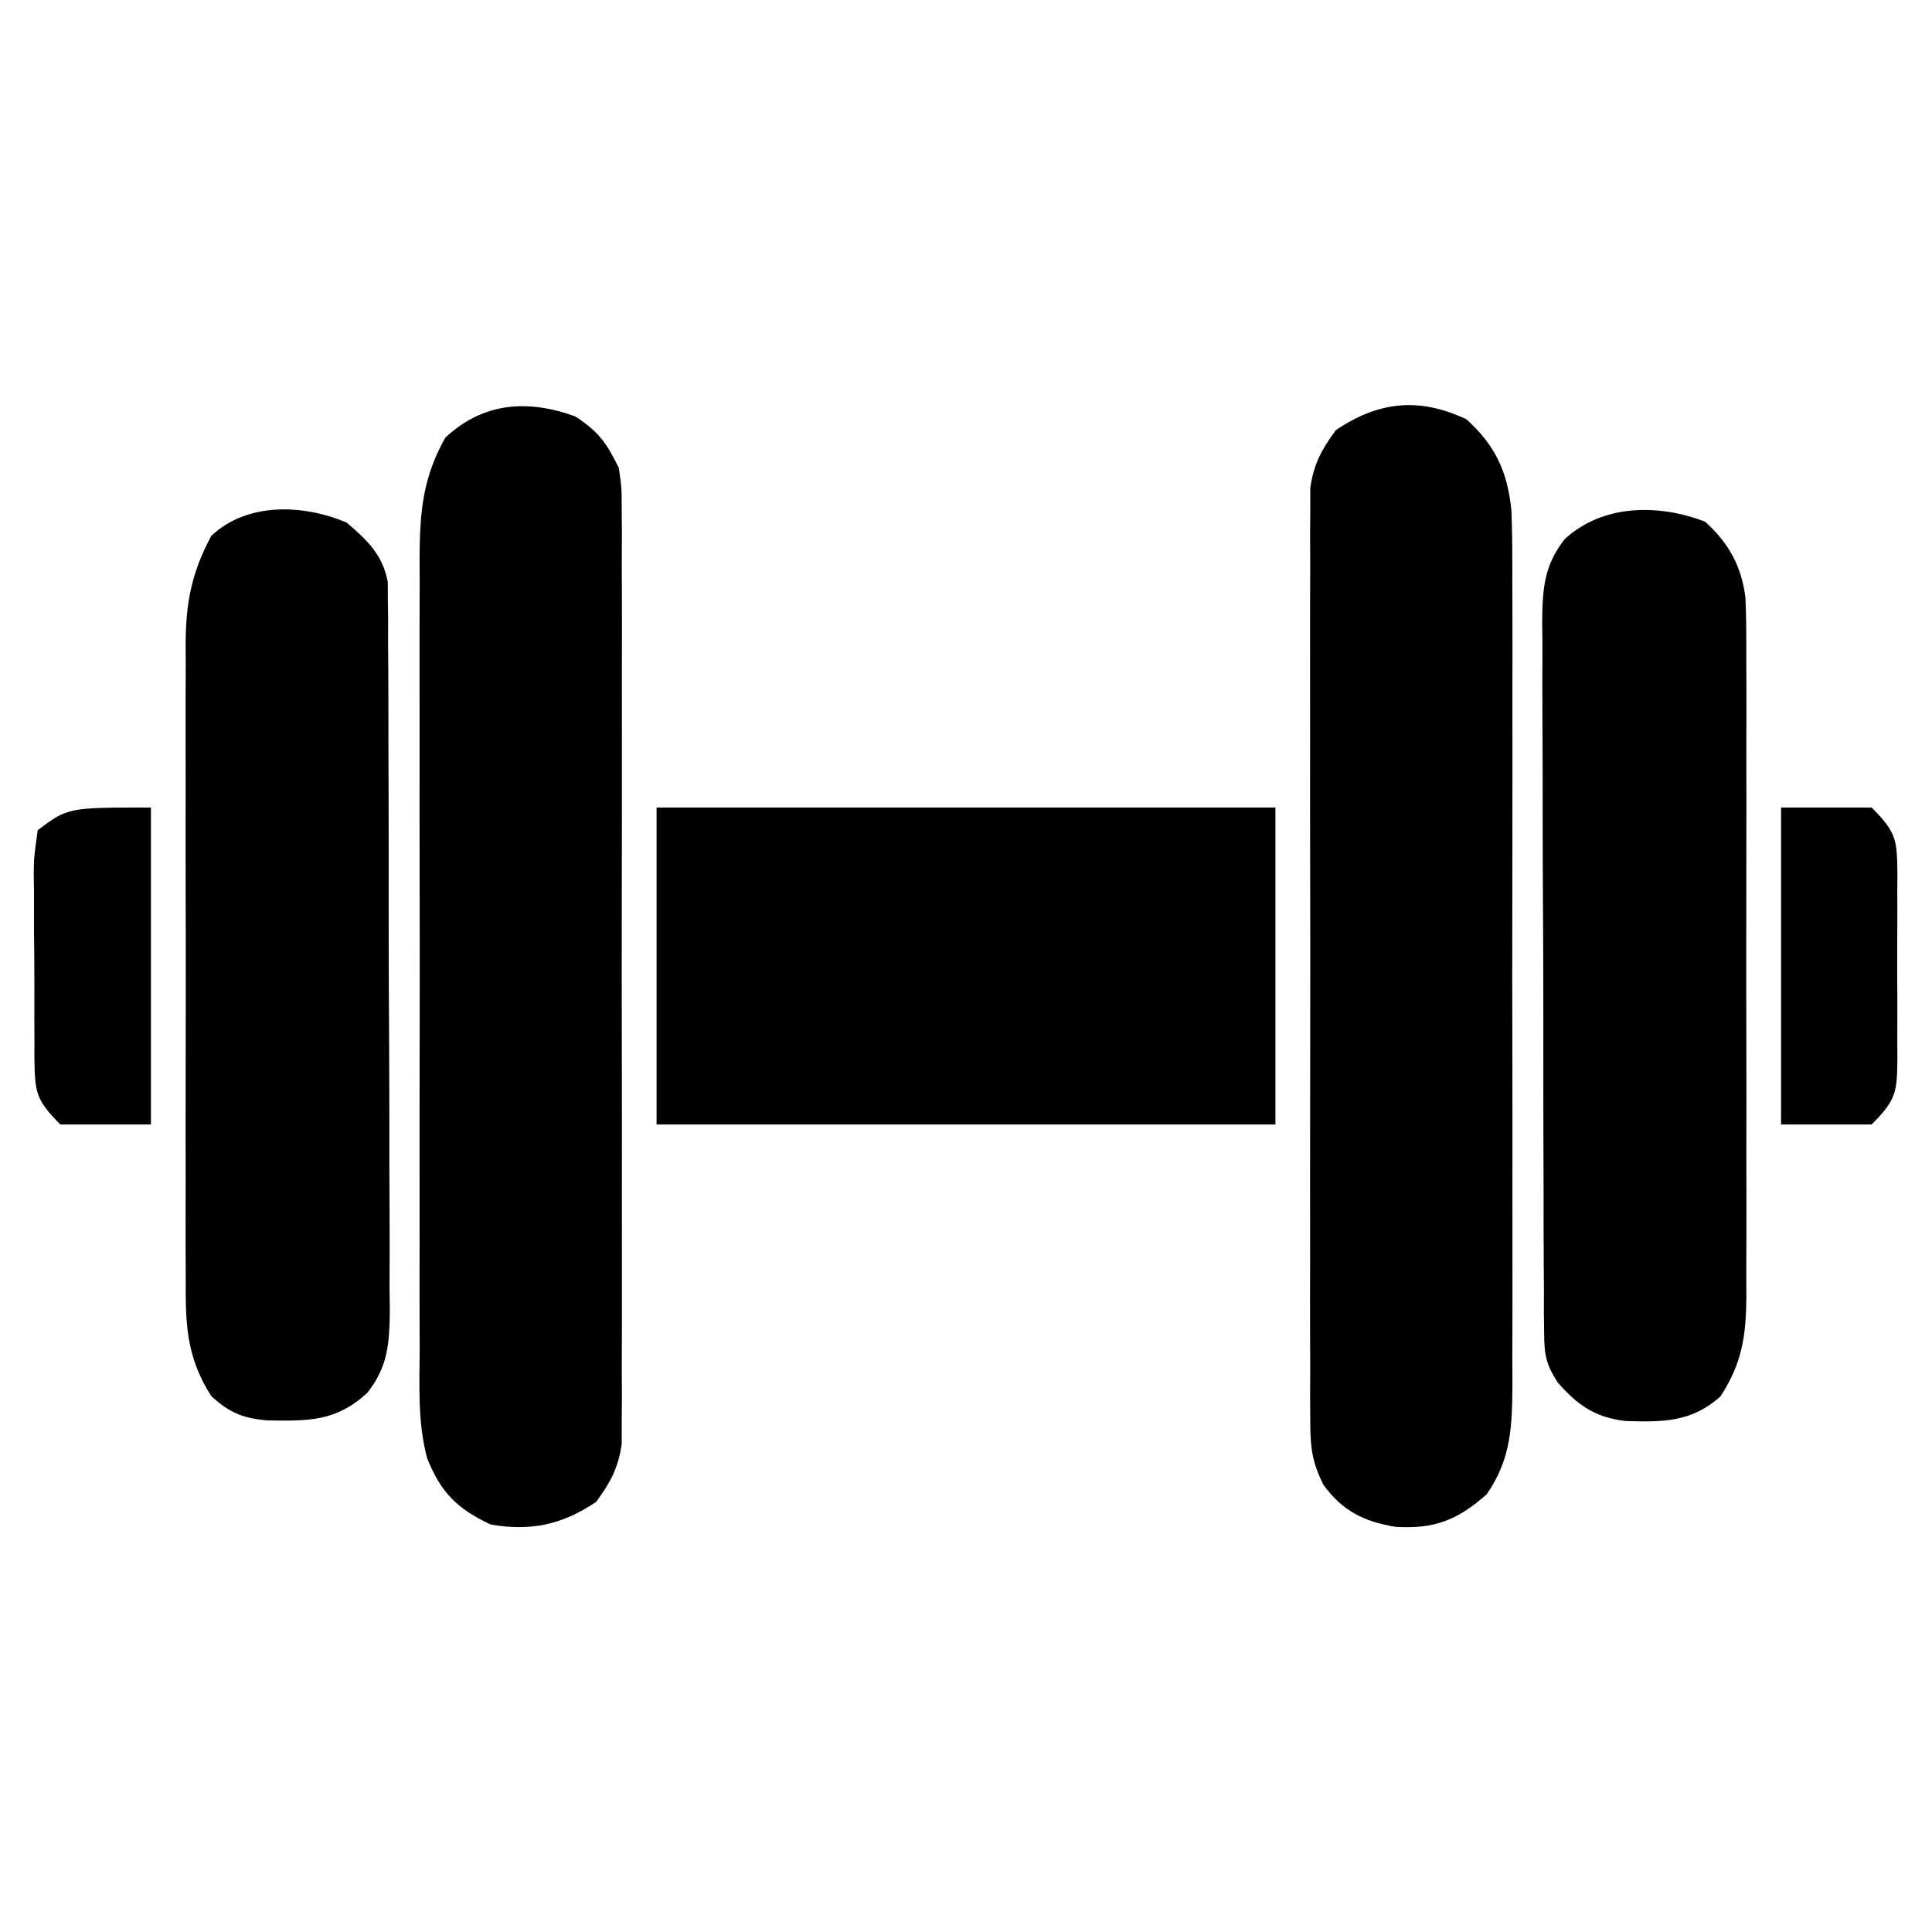 <?xml version="1.0" encoding="UTF-8"?>
<svg version="1.1" xmlns="http://www.w3.org/2000/svg" width="256" height="256">
<path d="M0 0 C3.879 3.518 5.429 6.948 5.962 12.085 C6.078 15.326 6.093 18.553 6.076 21.795 C6.081 23.025 6.086 24.255 6.092 25.523 C6.103 28.88 6.1 32.237 6.09 35.595 C6.083 39.117 6.09 42.638 6.095 46.16 C6.1 52.072 6.093 57.984 6.079 63.896 C6.062 70.722 6.068 77.548 6.084 84.375 C6.098 90.247 6.1 96.118 6.092 101.99 C6.087 105.493 6.086 108.995 6.096 112.497 C6.107 116.401 6.092 120.305 6.076 124.209 C6.085 125.942 6.085 125.942 6.094 127.709 C6.05 133.331 5.99 137.647 2.688 142.438 C-1.227 145.897 -4.254 147.05 -9.355 146.758 C-13.585 146.066 -16.437 144.644 -18.957 141.173 C-20.467 138.125 -20.689 136.24 -20.693 132.859 C-20.702 131.748 -20.71 130.638 -20.719 129.494 C-20.713 128.286 -20.707 127.077 -20.701 125.832 C-20.706 124.552 -20.711 123.272 -20.717 121.953 C-20.73 118.449 -20.725 114.945 -20.715 111.441 C-20.708 107.77 -20.715 104.099 -20.72 100.429 C-20.725 94.265 -20.718 88.102 -20.704 81.938 C-20.687 74.817 -20.693 67.696 -20.709 60.574 C-20.723 54.455 -20.725 48.336 -20.717 42.217 C-20.712 38.564 -20.711 34.912 -20.721 31.259 C-20.732 27.187 -20.717 23.115 -20.701 19.043 C-20.707 17.835 -20.713 16.626 -20.719 15.381 C-20.711 14.271 -20.702 13.16 -20.693 12.016 C-20.692 10.573 -20.692 10.573 -20.69 9.1 C-20.237 5.903 -19.201 4.038 -17.312 1.438 C-11.561 -2.441 -6.199 -2.924 0 0 Z " fill="#000000" transform="translate(194.312,55.562)"/>
<path d="M0 0 C3.109 2.049 4.114 3.502 5.75 6.812 C6.128 9.475 6.128 9.475 6.131 12.391 C6.139 13.502 6.148 14.612 6.157 15.756 C6.151 16.964 6.144 18.173 6.138 19.418 C6.143 20.698 6.149 21.978 6.154 23.297 C6.168 26.801 6.162 30.305 6.153 33.809 C6.145 37.48 6.152 41.151 6.157 44.821 C6.163 50.985 6.155 57.148 6.141 63.312 C6.125 70.433 6.13 77.554 6.147 84.676 C6.16 90.795 6.162 96.914 6.154 103.033 C6.15 106.686 6.149 110.338 6.159 113.991 C6.169 118.063 6.155 122.135 6.138 126.207 C6.147 128.02 6.147 128.02 6.157 129.869 C6.148 130.979 6.14 132.09 6.131 133.234 C6.13 134.196 6.129 135.158 6.128 136.15 C5.674 139.347 4.638 141.212 2.75 143.812 C-1.759 146.854 -5.943 147.745 -11.25 146.812 C-15.685 144.721 -17.825 142.59 -19.651 138.037 C-20.924 133.311 -20.664 128.424 -20.638 123.562 C-20.643 122.344 -20.649 121.125 -20.654 119.869 C-20.665 116.543 -20.663 113.217 -20.653 109.89 C-20.645 106.399 -20.652 102.909 -20.657 99.418 C-20.663 93.557 -20.655 87.697 -20.641 81.836 C-20.625 75.072 -20.63 68.309 -20.647 61.545 C-20.66 55.725 -20.662 49.905 -20.654 44.085 C-20.65 40.614 -20.649 37.144 -20.659 33.673 C-20.669 29.803 -20.655 25.933 -20.638 22.062 C-20.644 20.92 -20.65 19.778 -20.657 18.602 C-20.608 12.567 -20.226 8.114 -17.25 2.812 C-12.248 -1.877 -6.333 -2.314 0 0 Z " fill="#000000" transform="translate(76.25,55.188)"/>
<path d="M0 0 C27.06 0 54.12 0 82 0 C82 13.86 82 27.72 82 42 C54.94 42 27.88 42 0 42 C0 28.14 0 14.28 0 0 Z " fill="#000000" transform="translate(87,107)"/>
<path d="M0 0 C3.099 2.817 4.799 5.82 5.34 10.034 C5.452 12.635 5.468 15.221 5.451 17.824 C5.456 18.81 5.461 19.796 5.467 20.812 C5.48 24.063 5.471 27.312 5.461 30.562 C5.463 32.826 5.466 35.09 5.47 37.354 C5.474 42.095 5.468 46.836 5.454 51.577 C5.437 57.65 5.446 63.723 5.464 69.796 C5.475 74.469 5.472 79.143 5.464 83.817 C5.462 86.056 5.464 88.295 5.471 90.534 C5.479 93.665 5.467 96.795 5.451 99.926 C5.46 101.31 5.46 101.31 5.469 102.722 C5.418 107.859 4.923 111.427 2.062 115.875 C-1.746 119.337 -5.639 119.325 -10.566 119.164 C-14.644 118.667 -16.888 117.073 -19.542 114.045 C-21.13 111.575 -21.318 110.315 -21.332 107.41 C-21.343 106.521 -21.355 105.633 -21.366 104.717 C-21.363 103.75 -21.36 102.782 -21.357 101.786 C-21.366 100.761 -21.374 99.736 -21.383 98.68 C-21.407 95.289 -21.407 91.899 -21.406 88.508 C-21.413 86.151 -21.421 83.795 -21.429 81.438 C-21.443 76.497 -21.444 71.556 -21.438 66.615 C-21.433 60.284 -21.463 53.953 -21.504 47.623 C-21.529 42.755 -21.532 37.887 -21.529 33.02 C-21.53 30.686 -21.54 28.352 -21.558 26.018 C-21.58 22.752 -21.57 19.489 -21.553 16.223 C-21.566 15.26 -21.579 14.296 -21.593 13.304 C-21.538 8.903 -21.375 5.82 -18.587 2.291 C-13.539 -2.312 -6.241 -2.39 0 0 Z " fill="#000000" transform="translate(225.938,69.125)"/>
<path d="M0 0 C2.707 2.297 4.801 4.297 5.446 7.881 C5.449 8.651 5.453 9.421 5.457 10.215 C5.468 11.104 5.48 11.992 5.491 12.908 C5.487 14.359 5.487 14.359 5.482 15.839 C5.491 16.864 5.499 17.889 5.508 18.945 C5.532 22.336 5.532 25.726 5.531 29.117 C5.538 31.474 5.546 33.83 5.554 36.187 C5.568 41.128 5.569 46.069 5.563 51.01 C5.558 57.341 5.588 63.672 5.629 70.002 C5.654 74.87 5.657 79.738 5.654 84.605 C5.655 86.939 5.665 89.273 5.683 91.607 C5.705 94.873 5.695 98.136 5.678 101.402 C5.698 102.847 5.698 102.847 5.718 104.321 C5.663 108.722 5.5 111.805 2.712 115.334 C-1.465 119.143 -5.093 119.04 -10.496 118.961 C-13.763 118.679 -15.506 117.96 -17.938 115.75 C-21.325 110.468 -21.366 105.973 -21.326 99.908 C-21.331 98.934 -21.336 97.959 -21.342 96.955 C-21.355 93.742 -21.346 90.529 -21.336 87.316 C-21.338 85.077 -21.341 82.838 -21.345 80.599 C-21.349 75.909 -21.343 71.22 -21.329 66.53 C-21.312 60.527 -21.321 54.524 -21.339 48.52 C-21.35 43.897 -21.347 39.274 -21.339 34.651 C-21.337 32.438 -21.339 30.225 -21.346 28.012 C-21.354 24.914 -21.342 21.818 -21.326 18.721 C-21.332 17.811 -21.338 16.901 -21.344 15.964 C-21.289 10.47 -20.542 6.617 -17.938 1.75 C-13.169 -2.729 -5.757 -2.45 0 0 Z " fill="#000000" transform="translate(45.938,69.25)"/>
<path d="M0 0 C3.96 0 7.92 0 12 0 C15.306 3.306 15.357 4.286 15.417 8.752 C15.411 9.514 15.405 10.277 15.398 11.062 C15.403 12.244 15.403 12.244 15.407 13.449 C15.409 15.114 15.404 16.778 15.391 18.442 C15.375 20.991 15.391 23.538 15.41 26.086 C15.408 27.703 15.404 29.32 15.398 30.938 C15.408 32.081 15.408 32.081 15.417 33.248 C15.357 37.714 15.306 38.694 12 42 C8.04 42 4.08 42 0 42 C0 28.14 0 14.28 0 0 Z " fill="#000000" transform="translate(236,107)"/>
<path d="M0 0 C0 13.86 0 27.72 0 42 C-3.96 42 -7.92 42 -12 42 C-15.3 38.7 -15.363 37.707 -15.442 33.248 C-15.44 32.486 -15.437 31.723 -15.434 30.938 C-15.441 29.756 -15.441 29.756 -15.449 28.551 C-15.456 26.886 -15.455 25.222 -15.446 23.558 C-15.438 21.009 -15.466 18.463 -15.498 15.914 C-15.5 14.297 -15.499 12.68 -15.496 11.062 C-15.507 10.3 -15.519 9.537 -15.53 8.752 C-15.502 6.598 -15.502 6.598 -15 3 C-11 0 -11 0 0 0 Z " fill="#000000" transform="translate(20,107)"/>
</svg>
